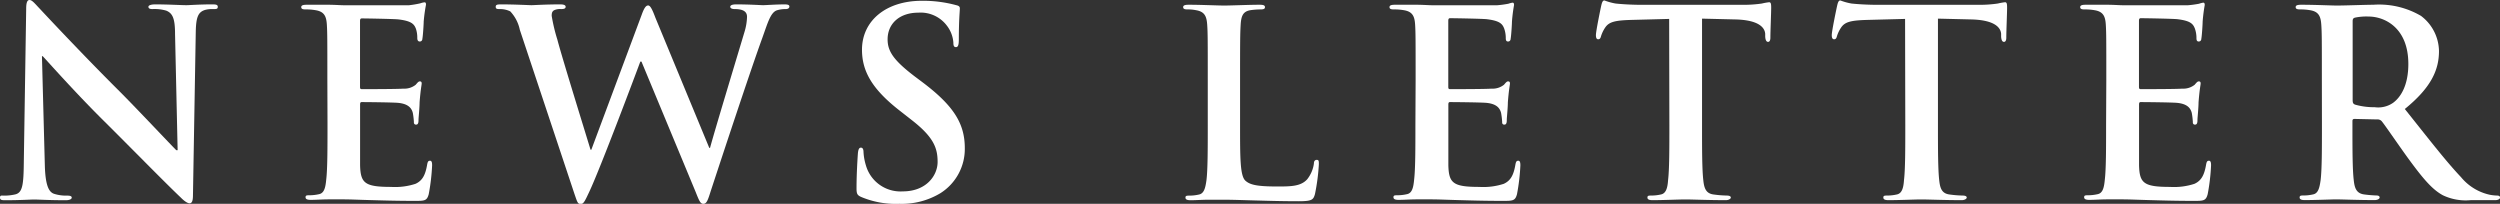 <svg xmlns="http://www.w3.org/2000/svg" viewBox="0 0 347.48 28.33"><rect x="0" y="0" width="347.48" height="28.33" fill="#333333" stroke="none"/><defs><style>.cls-1{fill:#fff;}</style></defs><g id="レイヤー_2" data-name="レイヤー 2"><g id="レイヤー_1-2" data-name="レイヤー 1"><path class="cls-1" d="M6.23,22.93c.07,2.81.54,3.74,1.26,4a5.6,5.6,0,0,0,1.87.26c.39,0,.61.07.61.28s-.32.36-.83.36c-2.34,0-3.78-.1-4.46-.1-.32,0-2,.1-3.89.1-.47,0-.79,0-.79-.36s.22-.28.58-.28A6.65,6.65,0,0,0,2.2,27c.93-.29,1.08-1.33,1.11-4.47L3.64,1.22C3.64.5,3.74,0,4.1,0s.72.47,1.34,1.12c.43.46,5.9,6.33,11.15,11.55,2.45,2.45,7.31,7.63,7.92,8.21h.18L24.33,4.72c0-2.2-.36-2.88-1.22-3.24a5.77,5.77,0,0,0-1.91-.22c-.43,0-.57-.11-.57-.32s.39-.33.93-.33c1.87,0,3.6.11,4.36.11.39,0,1.76-.11,3.52-.11.47,0,.83,0,.83.33s-.21.32-.65.32a3.88,3.88,0,0,0-1.08.11c-1,.29-1.29,1-1.33,3.06l-.39,22.71c0,.79-.15,1.12-.47,1.12s-.83-.4-1.22-.8c-2.27-2.15-6.88-6.87-10.62-10.58C10.58,13,6.59,8.5,5.94,7.81H5.83Z"/><path class="cls-1" d="M45.5,11.05c0-5.47,0-6.48-.07-7.63s-.36-1.8-1.55-2a7.47,7.47,0,0,0-1.4-.11c-.4,0-.61-.07-.61-.32s.25-.33.79-.33c1,0,2,0,2.92,0s1.76.07,2.26.07c1.16,0,8.32,0,9,0A14.65,14.65,0,0,0,58.39.47,3.1,3.1,0,0,1,59,.32c.18,0,.21.15.21.33A23,23,0,0,0,58.89,3c0,.36-.1,1.94-.18,2.37,0,.18-.1.4-.36.4S58,5.58,58,5.26A3.87,3.87,0,0,0,57.81,4c-.25-.65-.61-1.08-2.41-1.3-.61-.07-4.39-.14-5.11-.14-.18,0-.25.11-.25.36V12c0,.25,0,.39.25.39.79,0,4.93,0,5.76-.07a2.53,2.53,0,0,0,1.73-.54c.25-.29.39-.47.57-.47s.26.08.26.29-.15.79-.29,2.63c0,.72-.15,2.16-.15,2.41s0,.68-.32.68a.28.28,0,0,1-.32-.32,10,10,0,0,0-.15-1.3c-.18-.72-.68-1.26-2-1.4-.69-.07-4.25-.11-5.12-.11-.18,0-.21.15-.21.36v2.85c0,1.22,0,4.53,0,5.58.07,2.48.65,3,4.32,3a9.15,9.15,0,0,0,3.38-.43c.94-.43,1.37-1.19,1.62-2.67.07-.39.15-.54.4-.54s.29.29.29.65a28.25,28.25,0,0,1-.47,4c-.25.93-.58.93-1.95.93-2.7,0-4.68-.07-6.22-.11s-2.67-.1-3.75-.1c-.39,0-1.18,0-2,0s-1.76.07-2.48.07c-.47,0-.72-.1-.72-.36s.14-.28.57-.28a6,6,0,0,0,1.3-.15c.72-.14.9-.93,1-2,.18-1.51.18-4.35.18-7.66Z"/><path class="cls-1" d="M72.25,4.14a5.3,5.3,0,0,0-1.33-2.56,3.23,3.23,0,0,0-1.44-.32c-.36,0-.58,0-.58-.32s.29-.33.8-.33c1.87,0,3.85.11,4.17.11s1.91-.11,4-.11q.75,0,.75.33c0,.28-.29.32-.65.32a2,2,0,0,0-.9.14c-.32.15-.39.4-.39.8a24,24,0,0,0,.79,3.31c.61,2.37,4,13.28,4.61,15.3h.11l7-18.76c.36-1,.61-1.29.9-1.29s.57.54,1,1.69l7.49,18.1h.11c.65-2.41,3.53-11.91,4.79-16.12a7.7,7.7,0,0,0,.35-2.09c0-.58-.32-1.08-1.72-1.08-.36,0-.61-.11-.61-.32s.28-.33.82-.33c1.91,0,3.42.11,3.75.11s1.8-.11,3-.11c.4,0,.65.07.65.29s-.18.36-.5.36a4,4,0,0,0-1.26.18c-.87.32-1.26,1.76-2,3.82-1.65,4.53-5.43,16-7.2,21.38-.39,1.26-.57,1.69-1,1.69s-.58-.43-1.12-1.77l-7.48-18H89c-.68,1.84-5.47,14.58-7,17.89-.69,1.48-.87,1.91-1.3,1.91s-.5-.4-.83-1.33Z"/><path class="cls-1" d="M119.73,27.39c-.57-.25-.68-.43-.68-1.22,0-2,.14-4.14.18-4.72s.14-.93.43-.93.36.32.36.61a7.72,7.72,0,0,0,.33,1.84,5,5,0,0,0,5.14,3.63c3.24,0,4.83-2.19,4.83-4.1s-.54-3.42-3.53-5.76l-1.66-1.3c-4-3.09-5.32-5.61-5.32-8.53,0-4,3.31-6.8,8.31-6.8a17.57,17.57,0,0,1,4.79.61c.32.07.5.18.5.43,0,.47-.14,1.51-.14,4.32,0,.79-.11,1.08-.4,1.08s-.36-.21-.36-.65a4.37,4.37,0,0,0-.93-2.37,4.56,4.56,0,0,0-3.93-1.77c-2.66,0-4.28,1.55-4.28,3.71,0,1.66.83,2.92,3.82,5.19l1,.75c4.36,3.28,5.91,5.76,5.91,9.18a7.26,7.26,0,0,1-3.39,6.26A10.41,10.41,0,0,1,125,28.33,12.4,12.4,0,0,1,119.73,27.39Z"/><path class="cls-1" d="M172.36,17.39c0,4.6,0,7.09.76,7.74.61.54,1.55.79,4.36.79,1.9,0,3.31,0,4.21-1a4.53,4.53,0,0,0,.93-2.16c0-.32.11-.54.4-.54s.29.18.29.61a28,28,0,0,1-.54,4.14c-.22.79-.4,1-2.27,1-2.59,0-4.46-.07-6.08-.11s-2.92-.1-4.4-.1c-.39,0-1.18,0-2.05,0s-1.76.07-2.48.07c-.47,0-.72-.1-.72-.36s.14-.28.58-.28a5.85,5.85,0,0,0,1.29-.15c.72-.14.9-.93,1.05-2,.18-1.51.18-4.35.18-7.66V11.05c0-5.47,0-6.48-.08-7.63s-.36-1.8-1.54-2a5.47,5.47,0,0,0-1.19-.11c-.4,0-.61-.07-.61-.32s.25-.33.79-.33c1.69,0,4,.11,4.93.11s3.49-.11,4.89-.11c.51,0,.76.07.76.33s-.22.32-.65.32a9.87,9.87,0,0,0-1.4.11c-1,.18-1.26.79-1.33,2.05s-.08,2.16-.08,7.63Z"/><path class="cls-1" d="M196.76,11.05c0-5.47,0-6.48-.07-7.63s-.36-1.8-1.55-2a7.47,7.47,0,0,0-1.4-.11c-.4,0-.61-.07-.61-.32s.25-.33.79-.33c1,0,2,0,2.92,0s1.76.07,2.26.07c1.16,0,8.32,0,9,0a14.65,14.65,0,0,0,1.55-.21,3.1,3.1,0,0,1,.58-.15c.18,0,.21.15.21.33A23,23,0,0,0,210.15,3c0,.36-.1,1.94-.18,2.37,0,.18-.1.4-.36.4s-.32-.18-.32-.5a3.87,3.87,0,0,0-.22-1.3c-.25-.65-.61-1.08-2.41-1.3-.61-.07-4.39-.14-5.11-.14-.18,0-.25.11-.25.36V12c0,.25,0,.39.25.39.79,0,4.93,0,5.76-.07a2.53,2.53,0,0,0,1.73-.54c.25-.29.39-.47.57-.47s.26.08.26.29-.15.79-.29,2.63c0,.72-.15,2.16-.15,2.41s0,.68-.32.68a.28.28,0,0,1-.32-.32,10,10,0,0,0-.15-1.3c-.18-.72-.68-1.26-2-1.4-.69-.07-4.25-.11-5.11-.11-.19,0-.22.15-.22.36v2.85c0,1.22,0,4.53,0,5.58.07,2.48.65,3,4.32,3a9.15,9.15,0,0,0,3.38-.43c.94-.43,1.37-1.19,1.62-2.67.07-.39.15-.54.4-.54s.29.29.29.65a28.25,28.25,0,0,1-.47,4c-.25.93-.58.93-2,.93-2.7,0-4.68-.07-6.22-.11s-2.67-.1-3.75-.1c-.39,0-1.18,0-2,0s-1.76.07-2.48.07c-.47,0-.72-.1-.72-.36s.14-.28.57-.28a6,6,0,0,0,1.3-.15c.72-.14.9-.93,1-2,.18-1.51.18-4.35.18-7.66Z"/><path class="cls-1" d="M232,2.63l-5.36.14c-2.09.07-2.95.25-3.49,1a4.53,4.53,0,0,0-.62,1.26c-.07.28-.17.43-.39.43s-.32-.18-.32-.58c0-.57.68-3.85.75-4.14.11-.47.22-.68.43-.68a8.32,8.32,0,0,0,1.55.43c1,.11,2.41.18,3.6.18h14.25a17.55,17.55,0,0,0,2.49-.18,8.32,8.32,0,0,1,1-.18c.25,0,.29.22.29.76,0,.75-.11,3.24-.11,4.17,0,.36-.11.58-.32.58s-.36-.18-.4-.72l0-.4c-.07-.93-1-1.94-4.24-2l-4.54-.11V17.39c0,3.31,0,6.15.18,7.7.11,1,.33,1.8,1.41,1.94a15.4,15.4,0,0,0,1.83.15c.4,0,.58.11.58.28s-.29.36-.69.36c-2.37,0-4.64-.1-5.65-.1-.83,0-3.09.1-4.53.1-.47,0-.72-.1-.72-.36s.14-.28.57-.28a6,6,0,0,0,1.3-.15c.72-.14.93-.93,1-2,.18-1.51.18-4.35.18-7.66Z"/><path class="cls-1" d="M264.79,2.63l-5.36.14c-2.09.07-2.95.25-3.49,1a4.53,4.53,0,0,0-.62,1.26c-.07.28-.17.43-.39.43s-.33-.18-.33-.58c0-.57.69-3.85.76-4.14.11-.47.22-.68.43-.68a8.32,8.32,0,0,0,1.55.43c1,.11,2.41.18,3.6.18h14.25a17.55,17.55,0,0,0,2.49-.18,8.32,8.32,0,0,1,1-.18c.25,0,.29.22.29.76,0,.75-.11,3.24-.11,4.17,0,.36-.11.58-.32.58s-.36-.18-.4-.72l0-.4c-.07-.93-1-1.94-4.24-2l-4.54-.11V17.39c0,3.31,0,6.15.18,7.7.11,1,.32,1.8,1.41,1.94a15.4,15.4,0,0,0,1.83.15c.4,0,.58.11.58.28s-.29.36-.69.36c-2.37,0-4.64-.1-5.65-.1-.83,0-3.09.1-4.53.1-.47,0-.72-.1-.72-.36s.14-.28.57-.28a6,6,0,0,0,1.3-.15c.72-.14.93-.93,1-2,.18-1.51.18-4.35.18-7.66Z"/><path class="cls-1" d="M292.76,11.05c0-5.47,0-6.48-.07-7.63s-.36-1.8-1.55-2a7.47,7.47,0,0,0-1.4-.11c-.4,0-.61-.07-.61-.32s.25-.33.79-.33c1,0,2,0,2.92,0s1.76.07,2.26.07c1.16,0,8.32,0,9,0a14.65,14.65,0,0,0,1.55-.21,3.1,3.1,0,0,1,.58-.15c.18,0,.21.15.21.33A23,23,0,0,0,306.15,3c0,.36-.1,1.94-.18,2.37,0,.18-.1.4-.36.4s-.32-.18-.32-.5a3.87,3.87,0,0,0-.22-1.3c-.25-.65-.61-1.08-2.41-1.3-.61-.07-4.39-.14-5.11-.14-.18,0-.25.11-.25.36V12c0,.25,0,.39.25.39.79,0,4.93,0,5.76-.07a2.53,2.53,0,0,0,1.73-.54c.25-.29.39-.47.57-.47s.26.08.26.29-.15.79-.29,2.63c0,.72-.15,2.16-.15,2.41s0,.68-.32.68a.28.28,0,0,1-.32-.32,10,10,0,0,0-.15-1.3c-.18-.72-.68-1.26-2-1.4-.69-.07-4.25-.11-5.11-.11-.19,0-.22.15-.22.36v2.85c0,1.22,0,4.53,0,5.58.07,2.48.65,3,4.32,3a9.15,9.15,0,0,0,3.38-.43c.94-.43,1.37-1.19,1.62-2.67.07-.39.15-.54.4-.54s.29.29.29.65a28.25,28.25,0,0,1-.47,4c-.25.93-.58.93-1.95.93-2.7,0-4.68-.07-6.22-.11s-2.67-.1-3.75-.1c-.39,0-1.18,0-2.05,0s-1.76.07-2.48.07c-.47,0-.72-.1-.72-.36s.14-.28.57-.28a6,6,0,0,0,1.3-.15c.72-.14.9-.93,1-2,.18-1.51.18-4.35.18-7.66Z"/><path class="cls-1" d="M322.72,11.05c0-5.47,0-6.48-.08-7.63s-.36-1.8-1.54-2a7.59,7.59,0,0,0-1.41-.11c-.39,0-.61-.07-.61-.32s.25-.33.79-.33c1.91,0,4.18.11,4.93.11,1.23,0,4-.11,5.08-.11a11.5,11.5,0,0,1,6.62,1.55A6.23,6.23,0,0,1,339,7.09c0,2.66-1.12,5.11-4.75,8.06,3.2,4,5.69,7.24,7.81,9.47a7.16,7.16,0,0,0,4,2.45,5.93,5.93,0,0,0,1,.11c.29,0,.43.11.43.28s-.25.36-.68.36h-3.42a7.34,7.34,0,0,1-3.85-.68c-1.55-.83-2.92-2.52-4.94-5.29-1.44-2-3.09-4.43-3.56-5a.77.77,0,0,0-.65-.25l-3.13-.07c-.18,0-.29.07-.29.29v.5c0,3.35,0,6.19.18,7.7.11,1.05.33,1.84,1.41,2a17.19,17.19,0,0,0,1.76.15c.29,0,.43.11.43.28s-.25.36-.72.36c-2.09,0-4.75-.1-5.29-.1s-3,.1-4.39.1c-.47,0-.72-.1-.72-.36s.14-.28.58-.28a5.85,5.85,0,0,0,1.29-.15c.72-.14.9-.93,1.05-2,.18-1.51.18-4.35.18-7.66ZM327,13.89c0,.4.07.54.33.65a9.49,9.49,0,0,0,2.73.36,3.61,3.61,0,0,0,2.56-.61c1.08-.79,2.12-2.45,2.12-5.4,0-5.11-3.38-6.59-5.51-6.59a7.64,7.64,0,0,0-1.9.15c-.26.07-.33.21-.33.5Z"/></g></g></svg>